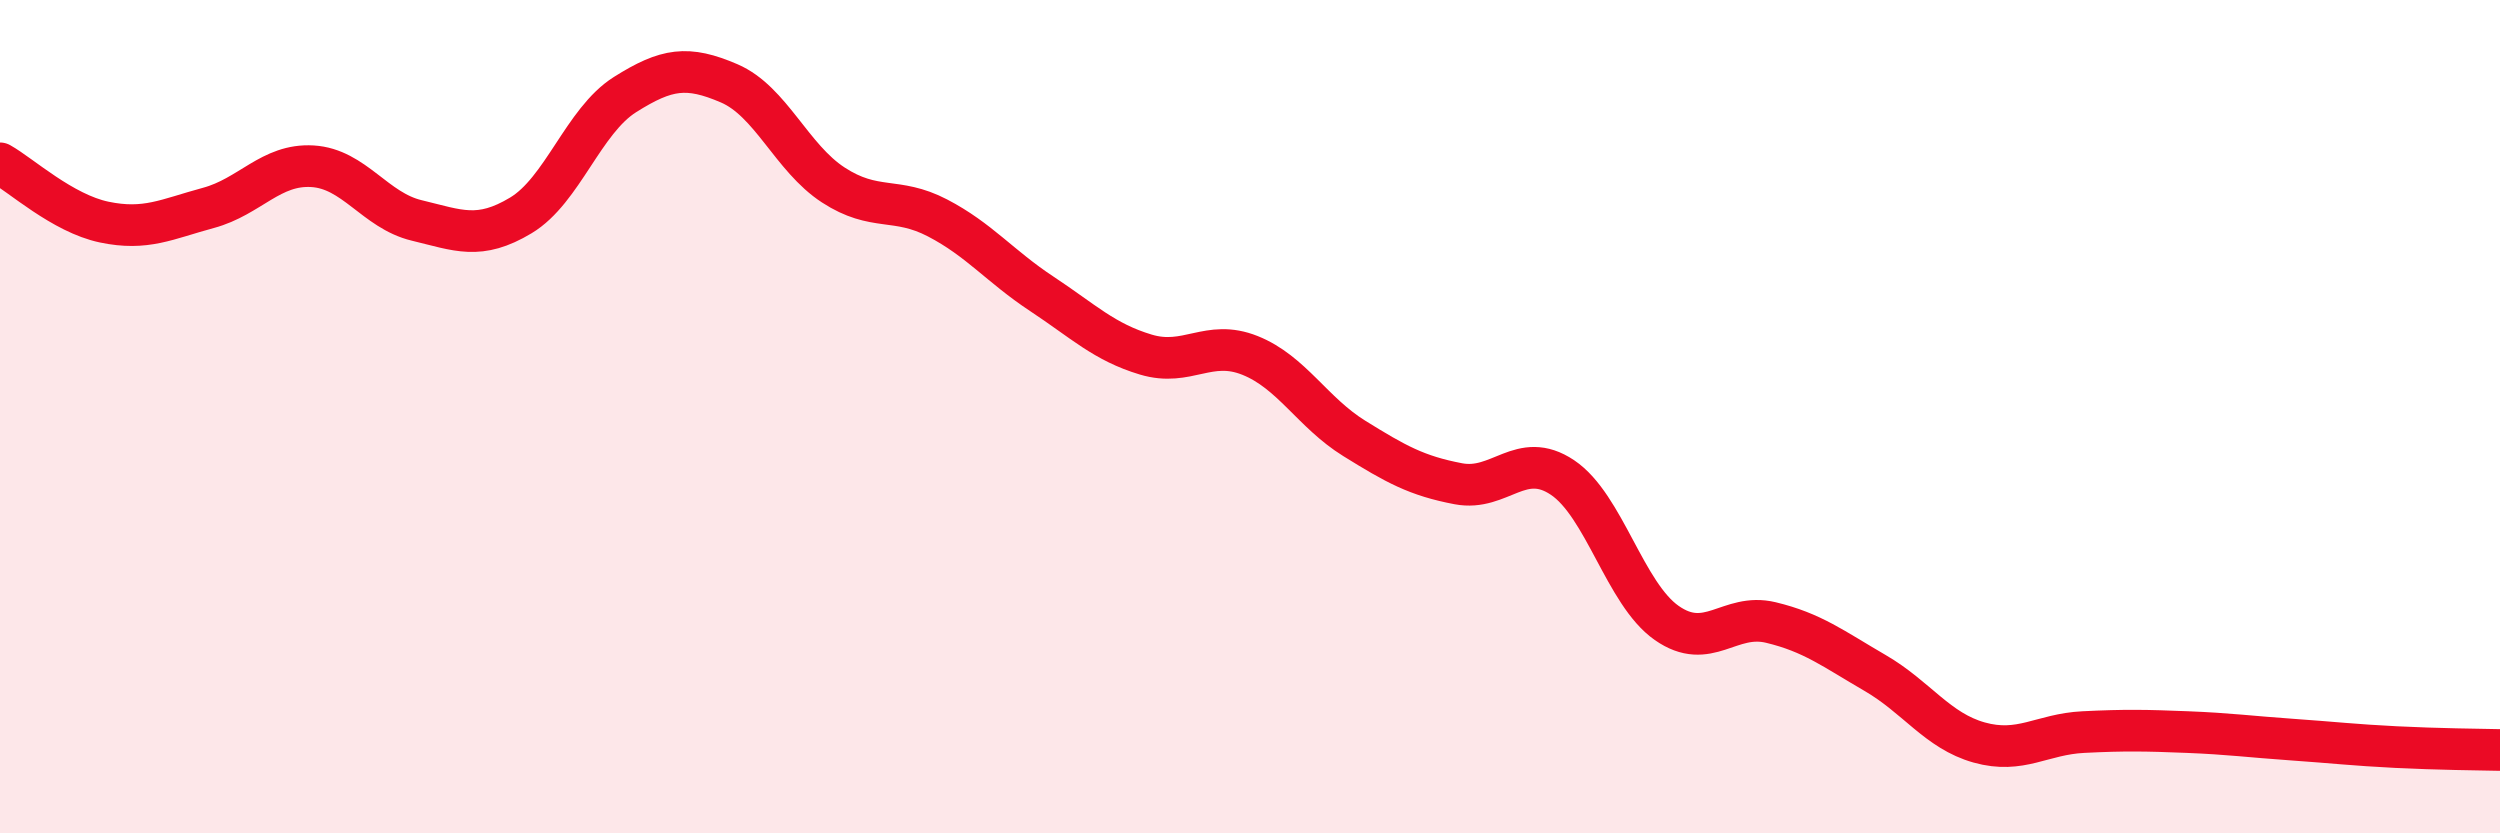 
    <svg width="60" height="20" viewBox="0 0 60 20" xmlns="http://www.w3.org/2000/svg">
      <path
        d="M 0,3.92 C 0.5,4.2 1.5,5.12 2.5,5.33 C 3.5,5.54 4,5.26 5,4.99 C 6,4.72 6.5,3.93 7.5,3.99 C 8.5,4.05 9,5.05 10,5.29 C 11,5.53 11.5,5.77 12.5,5.17 C 13.5,4.57 14,2.9 15,2.27 C 16,1.64 16.5,1.57 17.5,2 C 18.5,2.43 19,3.79 20,4.44 C 21,5.09 21.5,4.71 22.5,5.23 C 23.5,5.75 24,6.39 25,7.05 C 26,7.71 26.5,8.21 27.5,8.51 C 28.5,8.81 29,8.13 30,8.53 C 31,8.93 31.5,9.9 32.5,10.52 C 33.5,11.14 34,11.42 35,11.61 C 36,11.8 36.5,10.79 37.5,11.46 C 38.5,12.13 39,14.25 40,14.95 C 41,15.65 41.5,14.7 42.5,14.94 C 43.5,15.18 44,15.57 45,16.15 C 46,16.73 46.5,17.54 47.5,17.82 C 48.5,18.1 49,17.62 50,17.57 C 51,17.52 51.5,17.53 52.5,17.57 C 53.5,17.61 54,17.68 55,17.75 C 56,17.82 56.5,17.88 57.5,17.93 C 58.5,17.98 59.5,17.99 60,18L60 20L0 20Z"
        fill="#EB0A25"
        opacity="0.1"
        stroke-linecap="round"
        stroke-linejoin="round"
      />
      <path
        d="M 0,3.92 C 0.5,4.2 1.5,5.12 2.5,5.33 C 3.5,5.54 4,5.26 5,4.99 C 6,4.72 6.5,3.93 7.5,3.99 C 8.5,4.05 9,5.05 10,5.29 C 11,5.53 11.5,5.77 12.5,5.17 C 13.5,4.57 14,2.9 15,2.27 C 16,1.64 16.5,1.57 17.5,2 C 18.5,2.43 19,3.79 20,4.44 C 21,5.09 21.5,4.71 22.5,5.23 C 23.5,5.75 24,6.39 25,7.05 C 26,7.71 26.5,8.21 27.5,8.51 C 28.5,8.81 29,8.13 30,8.53 C 31,8.93 31.5,9.9 32.5,10.52 C 33.5,11.14 34,11.42 35,11.61 C 36,11.8 36.5,10.79 37.5,11.46 C 38.5,12.13 39,14.25 40,14.95 C 41,15.65 41.5,14.7 42.5,14.94 C 43.5,15.18 44,15.57 45,16.15 C 46,16.73 46.5,17.54 47.5,17.82 C 48.5,18.1 49,17.62 50,17.57 C 51,17.52 51.5,17.53 52.5,17.57 C 53.5,17.61 54,17.68 55,17.75 C 56,17.82 56.5,17.88 57.5,17.93 C 58.5,17.98 59.5,17.99 60,18"
        stroke="#EB0A25"
        stroke-width="1"
        fill="none"
        stroke-linecap="round"
        stroke-linejoin="round"
      />
    </svg>
  